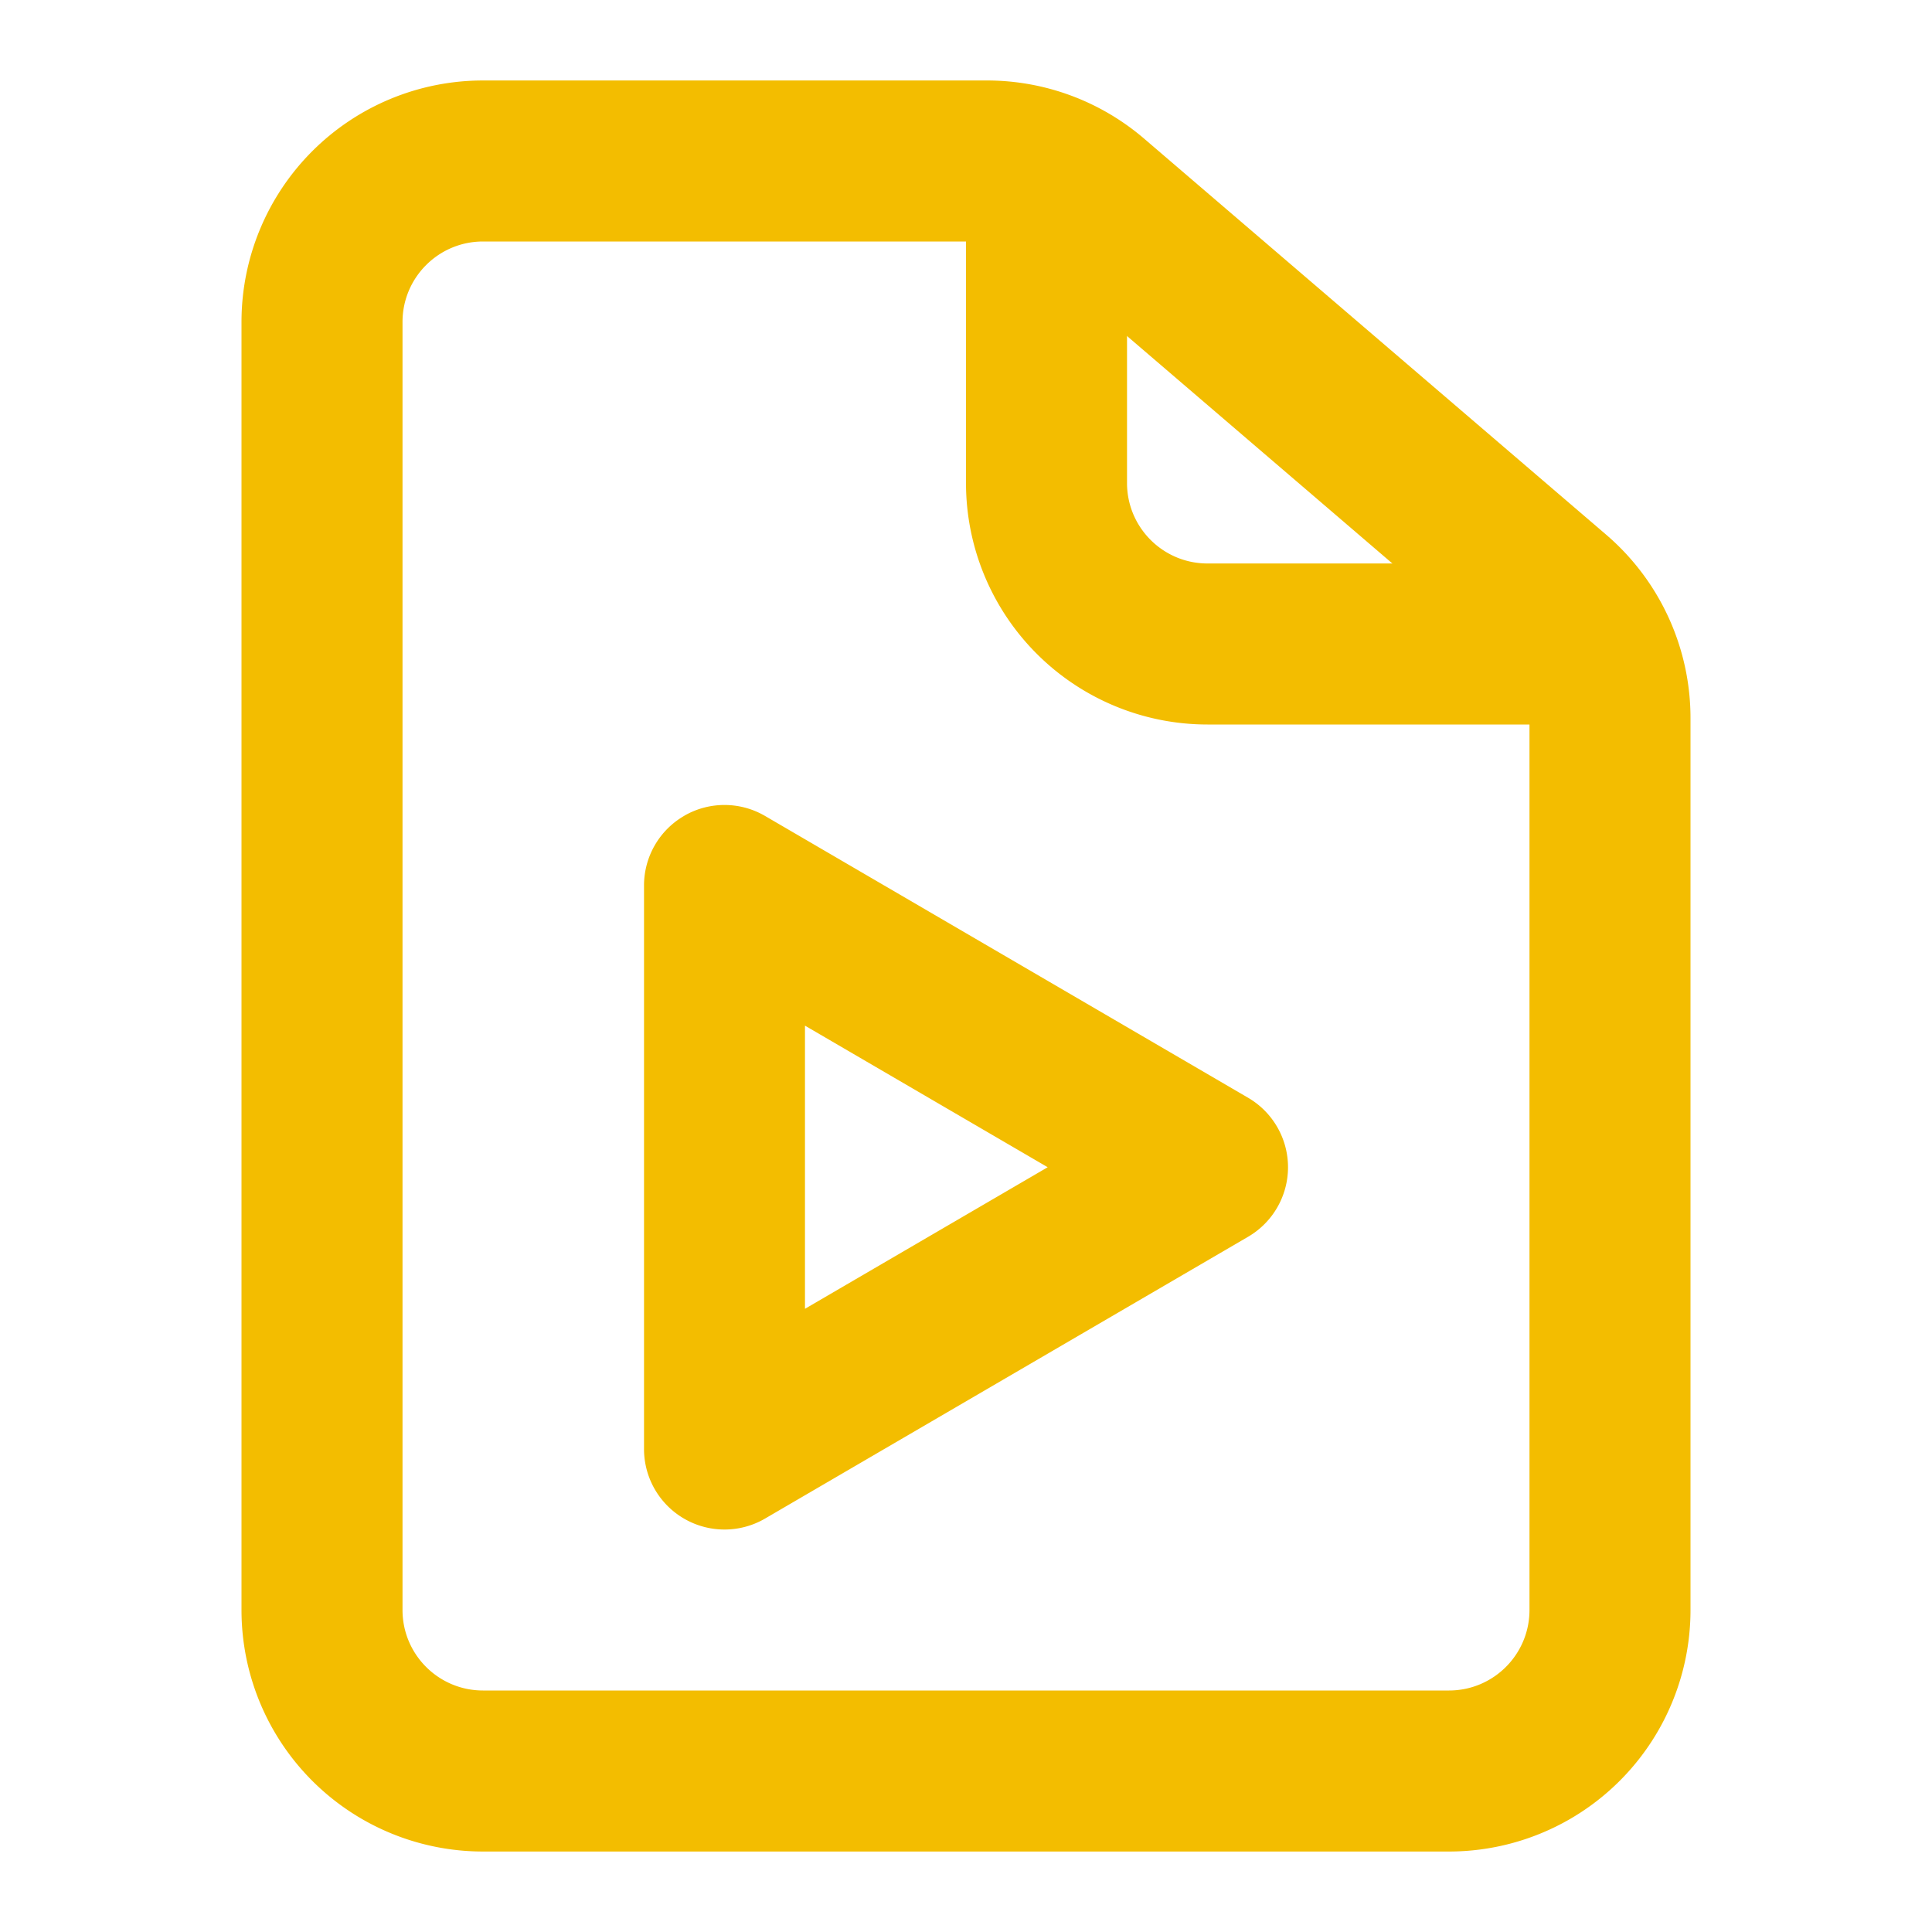 <svg width="32" height="32" fill="none" xmlns="http://www.w3.org/2000/svg"><path fill-rule="evenodd" clip-rule="evenodd" d="M8 4c-.736 0-1.333.597-1.333 1.333v21.334C6.667 27.403 7.264 28 8 28h16c.736 0 1.333-.597 1.333-1.333V11.893c0-.389-.17-.759-.465-1.012l-7.653-6.56A1.333 1.333 0 0016.347 4H8zM4 5.333a4 4 0 014-4h8.347a4 4 0 012.603.963l7.653 6.56A4 4 0 0128 11.893v14.774a4 4 0 01-4 4H8a4 4 0 01-4-4V5.333z" fill="#F3BD00"/><path fill-rule="evenodd" clip-rule="evenodd" d="M16 8V3.333h2.667V8c0 .736.597 1.333 1.333 1.333h6V12h-6a4 4 0 01-4-4zm-4.664 5.51a1.333 1.333 0 011.336.005l8 4.667a1.333 1.333 0 010 2.303l-8 4.667A1.333 1.333 0 0110.667 24v-9.333c0-.478.255-.919.669-1.156zm1.997 3.478v4.69l4.02-2.345-4.02-2.345z" fill="#F3BD00"/></svg>